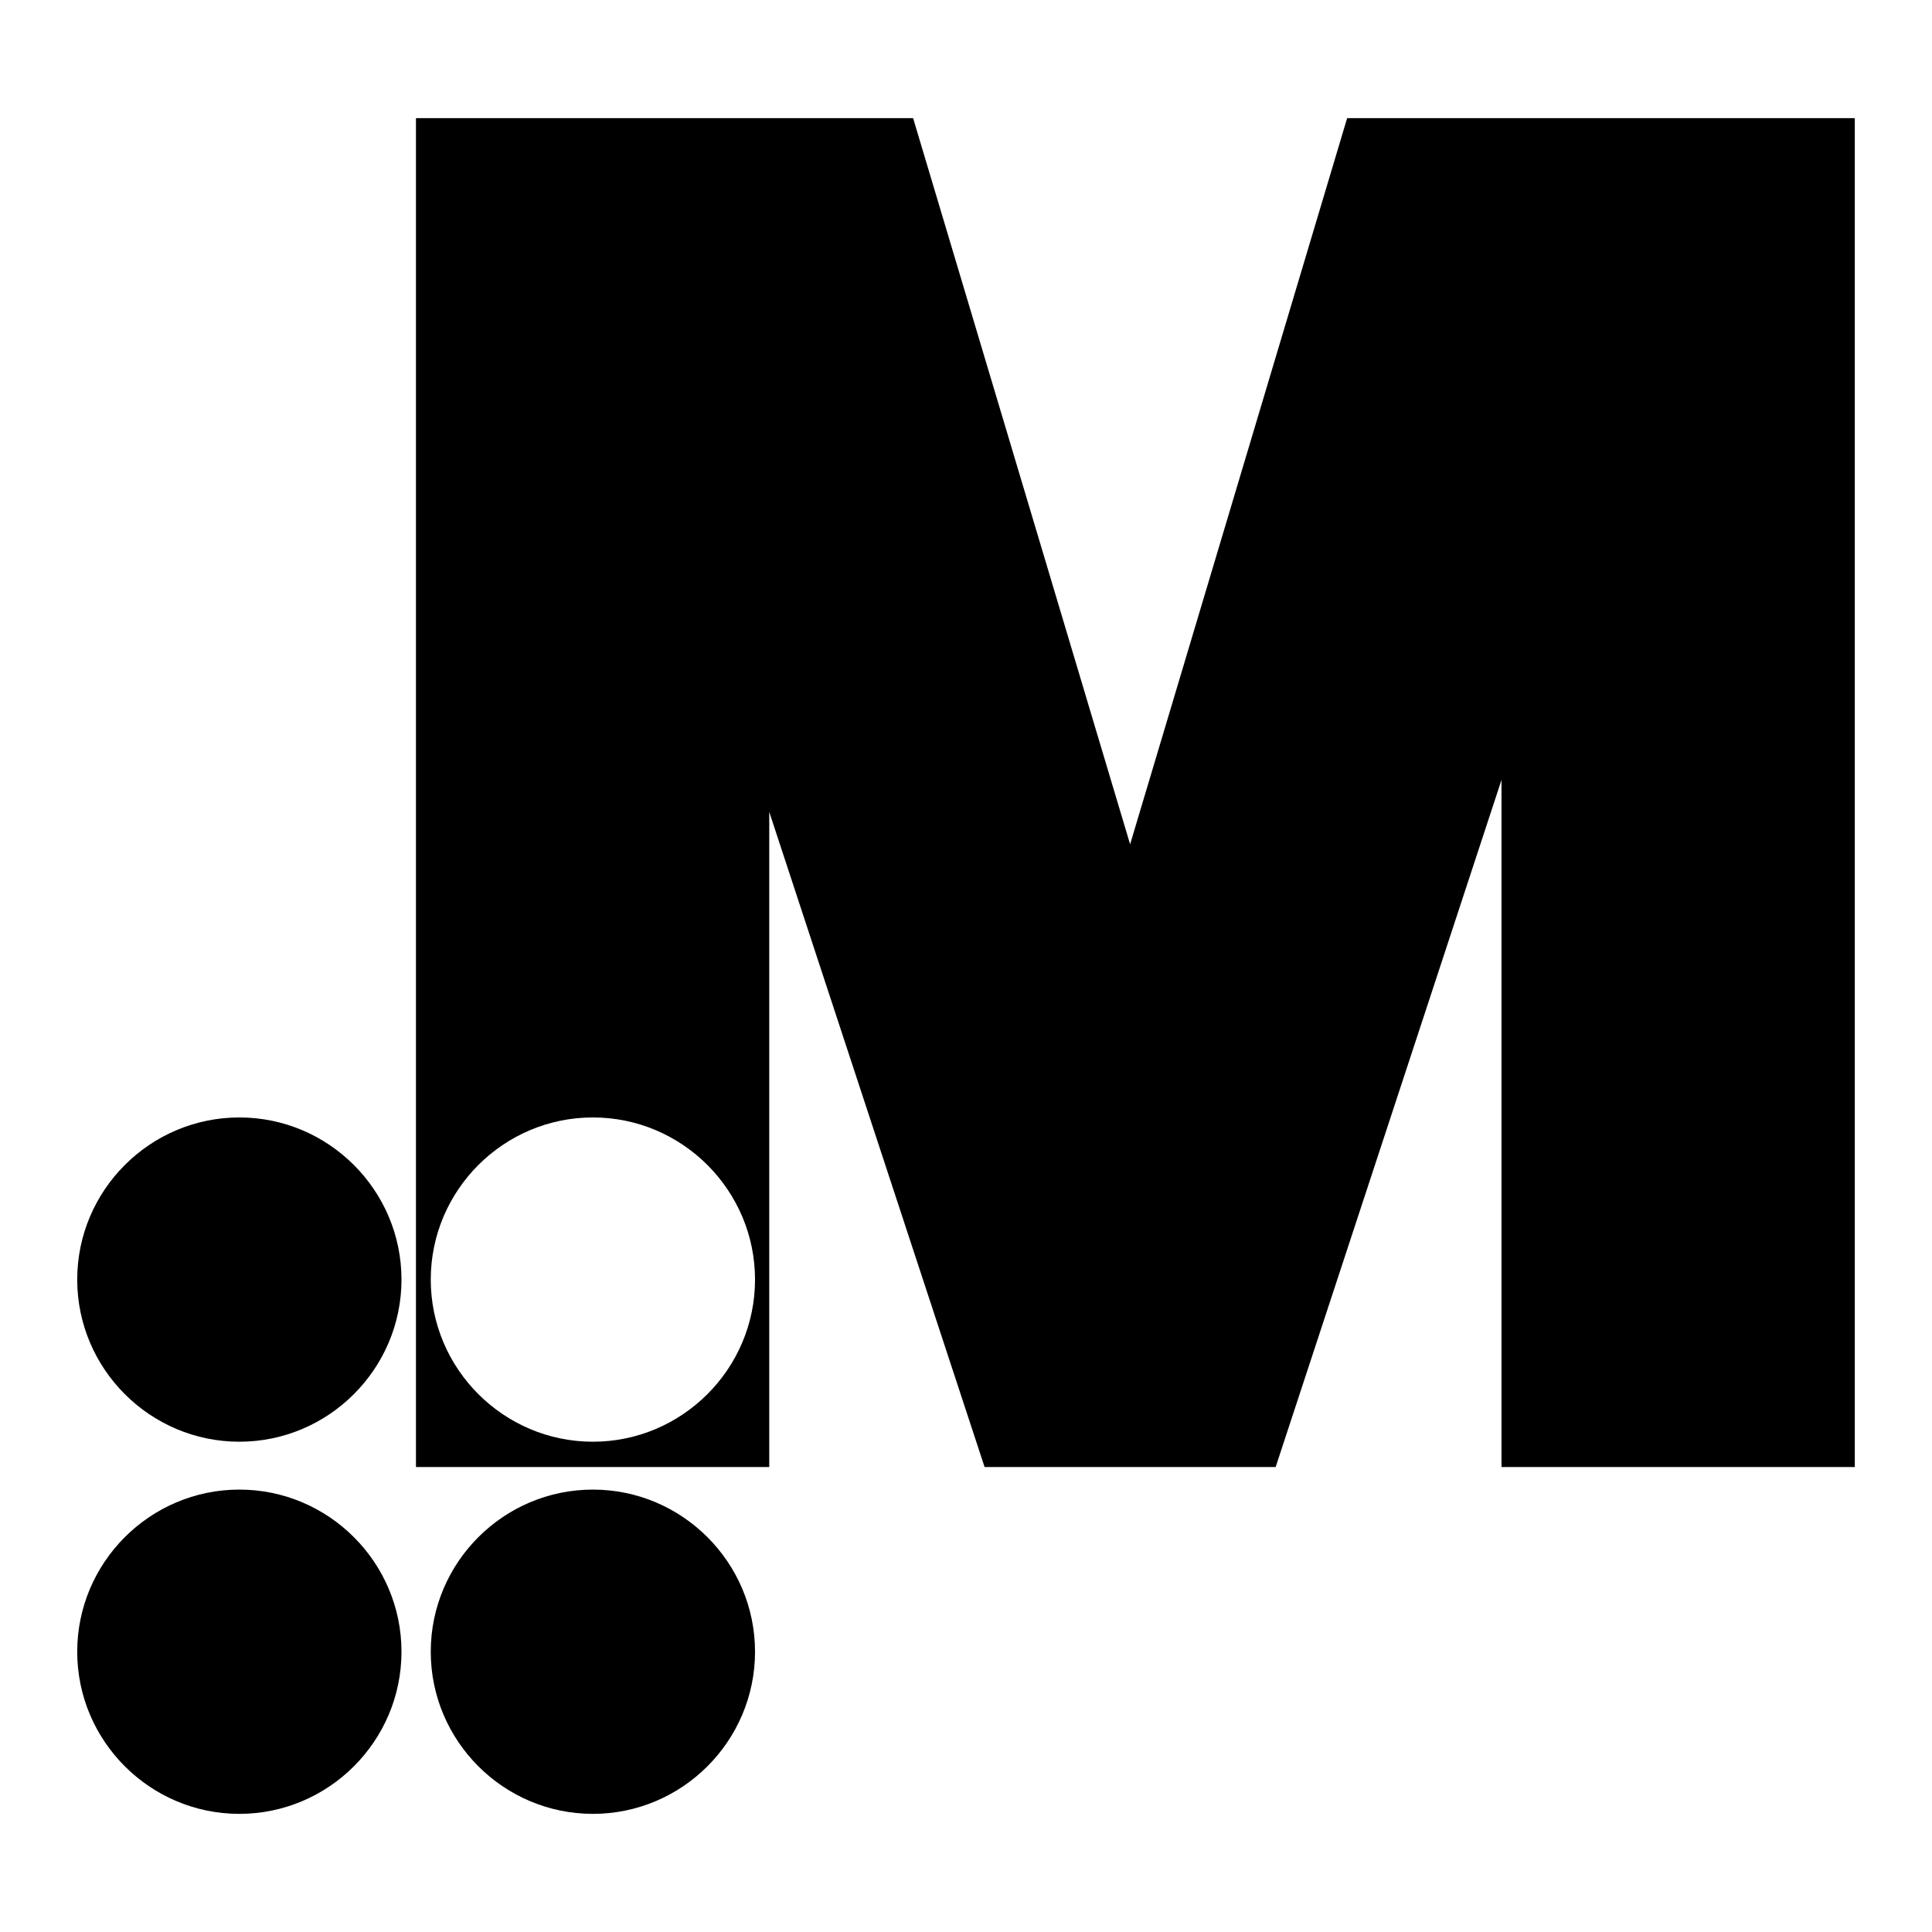 <svg xmlns="http://www.w3.org/2000/svg" width="2500" height="2500" viewBox="0 0 192.756 192.756"><g fill-rule="evenodd" clip-rule="evenodd"><path fill="#fff" d="M0 0h192.756v192.756H0V0z"/><path d="M185.053 11.787v134.578h-35.248v-68.55l-22.532 68.55H98.232L76.748 81.003v65.362H41.501V11.787h49.6l21.651 72.45 21.652-72.45h50.649z"/><path d="M59.153 111.488c8.91 0 16.176 7.266 16.176 16.176 0 8.908-7.267 16.176-16.176 16.176-8.909 0-16.176-7.268-16.176-16.176 0-8.91 7.267-16.176 16.176-16.176z" fill="#fff"/><path d="M59.153 148.617c8.91 0 16.176 7.266 16.176 16.176s-7.267 16.176-16.176 16.176c-8.909 0-16.176-7.266-16.176-16.176s7.267-16.176 16.176-16.176zM23.88 111.488c8.91 0 16.176 7.266 16.176 16.176 0 8.908-7.267 16.176-16.176 16.176-8.909 0-16.176-7.268-16.176-16.176 0-8.91 7.267-16.176 16.176-16.176zM23.88 148.617c8.91 0 16.176 7.266 16.176 16.176s-7.267 16.176-16.176 16.176c-8.909 0-16.176-7.266-16.176-16.176s7.267-16.176 16.176-16.176z"/></g></svg>